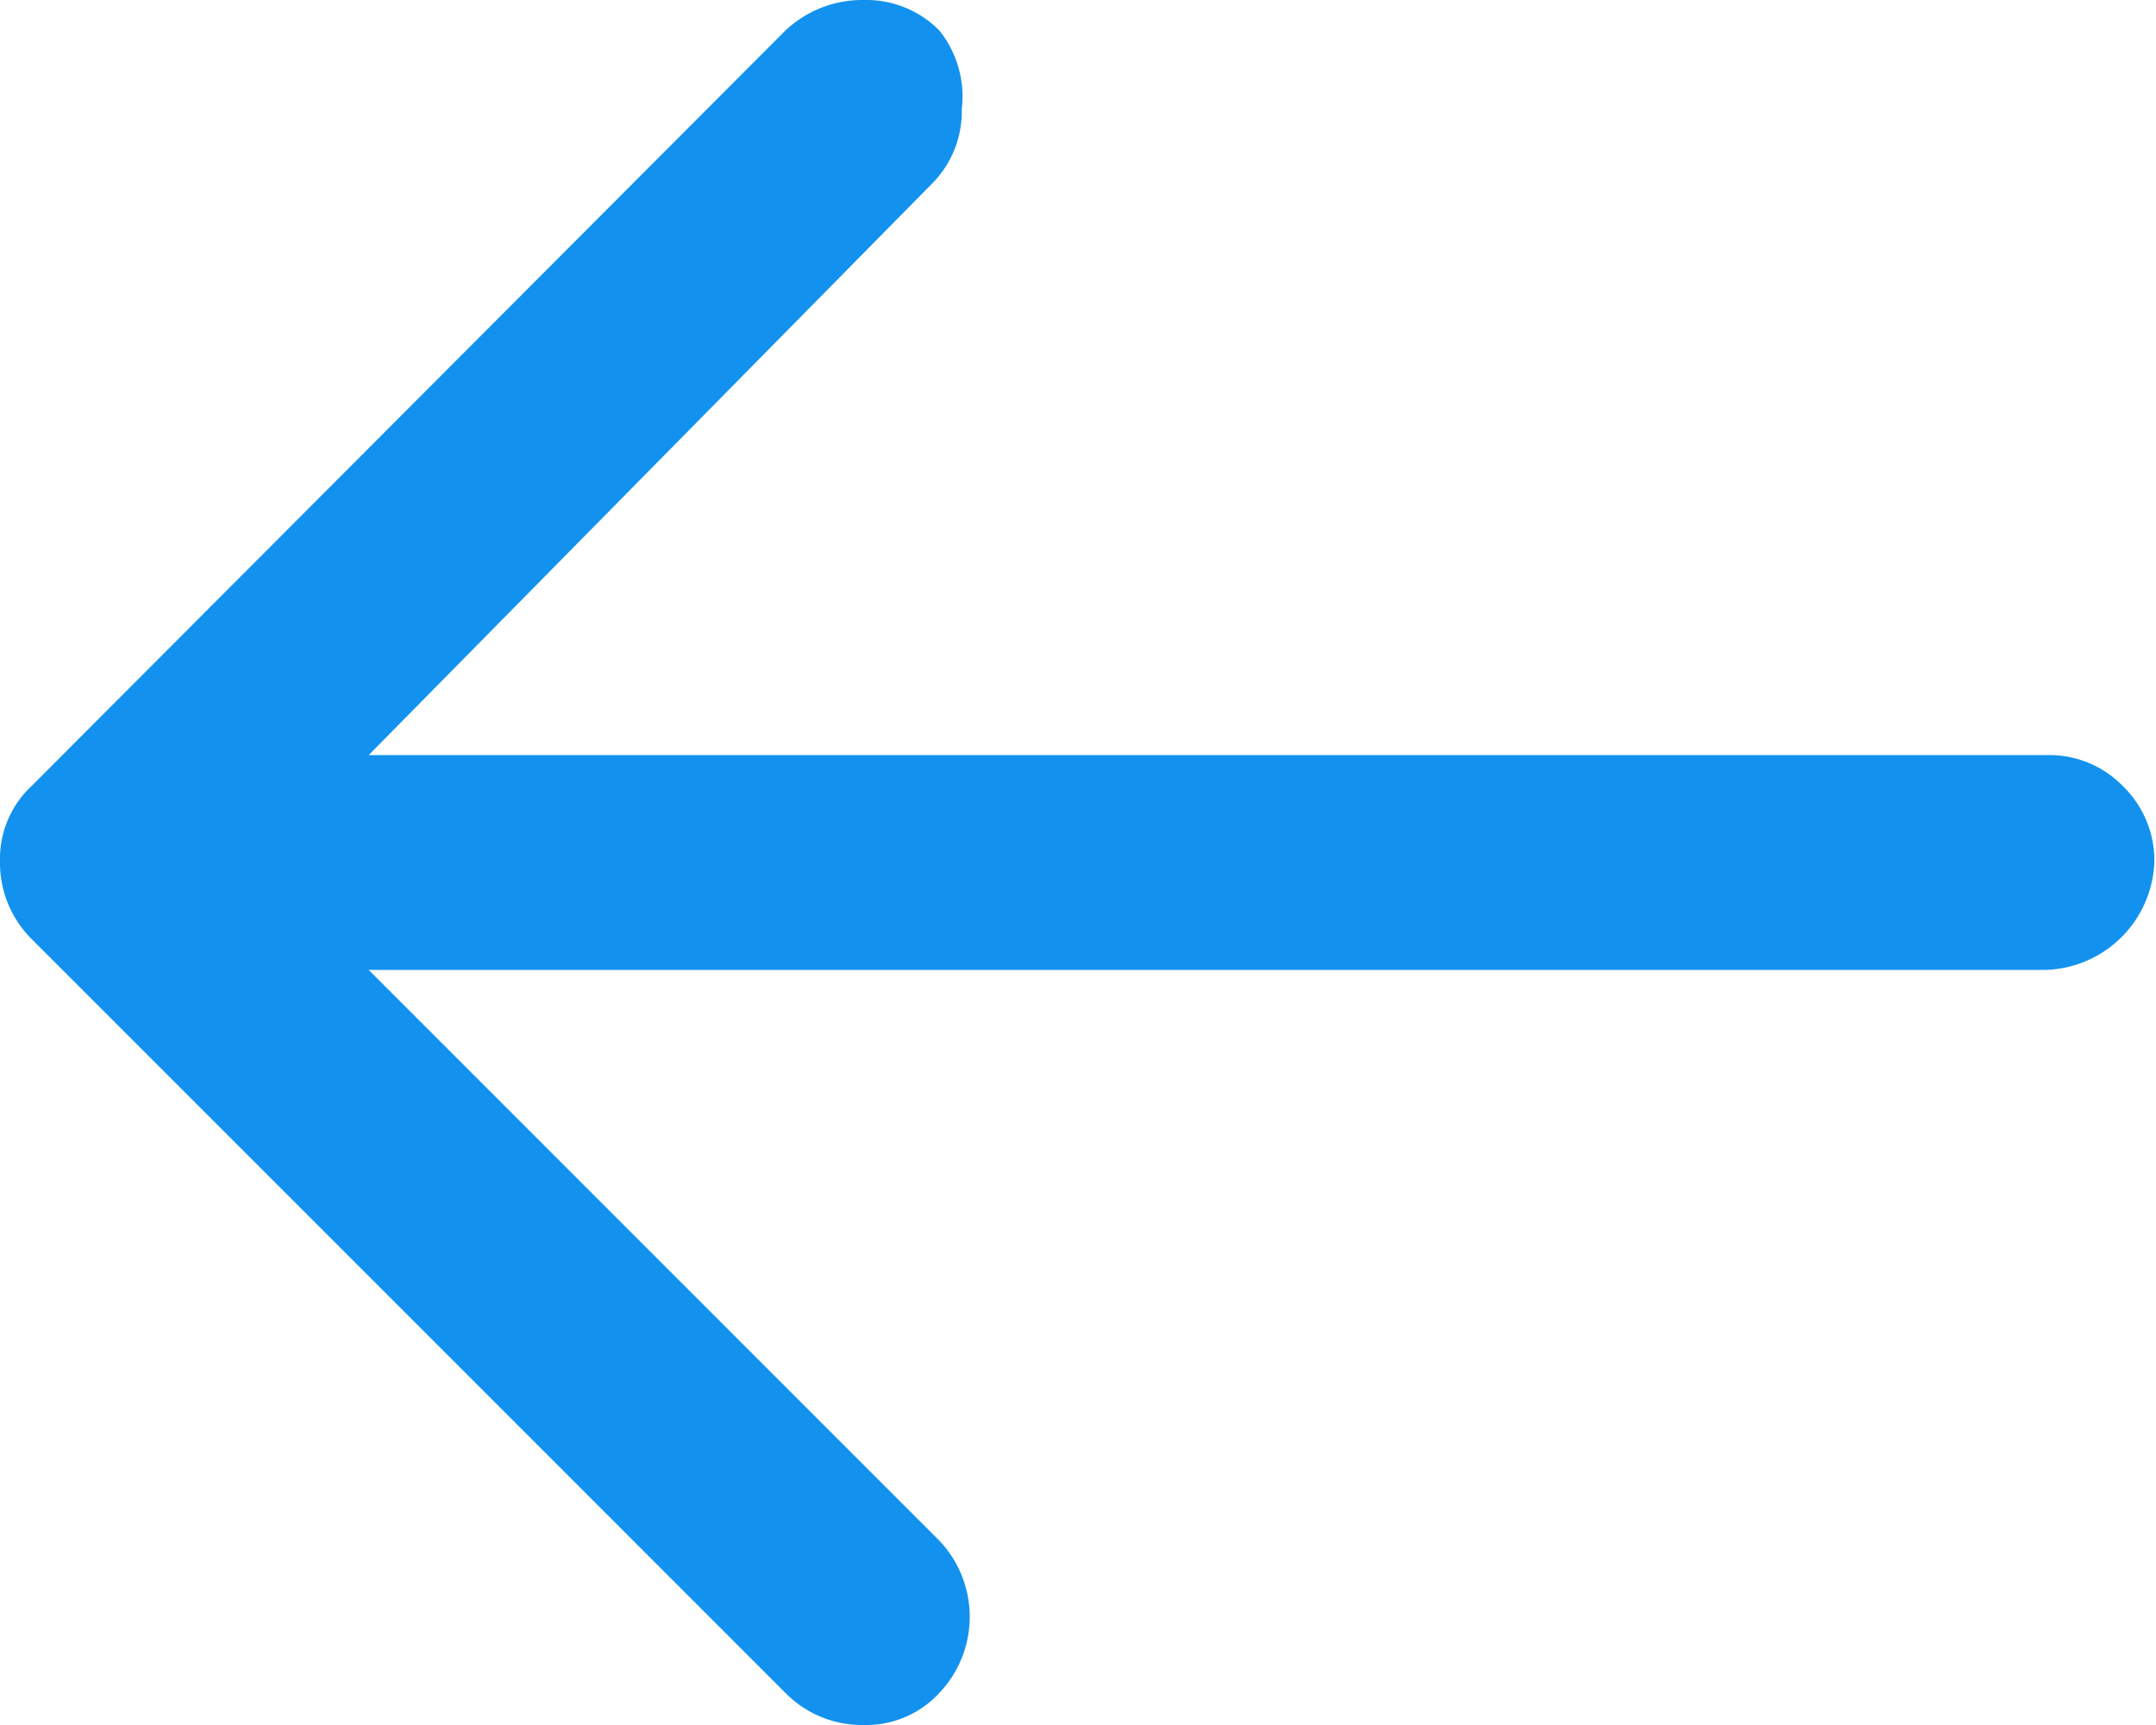 <svg id="Layer_1" data-name="Layer 1" xmlns="http://www.w3.org/2000/svg" width="13.45" height="10.76" viewBox="0 0 13.45 10.76"><defs><style>.cls-1{fill:#1292ee;}</style></defs><title>Artboard 1</title><path class="cls-1" d="M5.39,0a.64.64,0,0,1,.47.19A.66.66,0,0,1,6,.68a.64.64,0,0,1-.19.47L2.3,4.71H12.77a.64.64,0,0,1,.47.19.65.65,0,0,1,.2.47.7.7,0,0,1-.68.68H2.3L5.86,9.61a.69.69,0,0,1,0,.95.62.62,0,0,1-.47.2.67.67,0,0,1-.49-.2L.2,5.86A.67.67,0,0,1,0,5.37.62.62,0,0,1,.2,4.9L4.9.19A.7.7,0,0,1,5.39,0Z"/></svg>